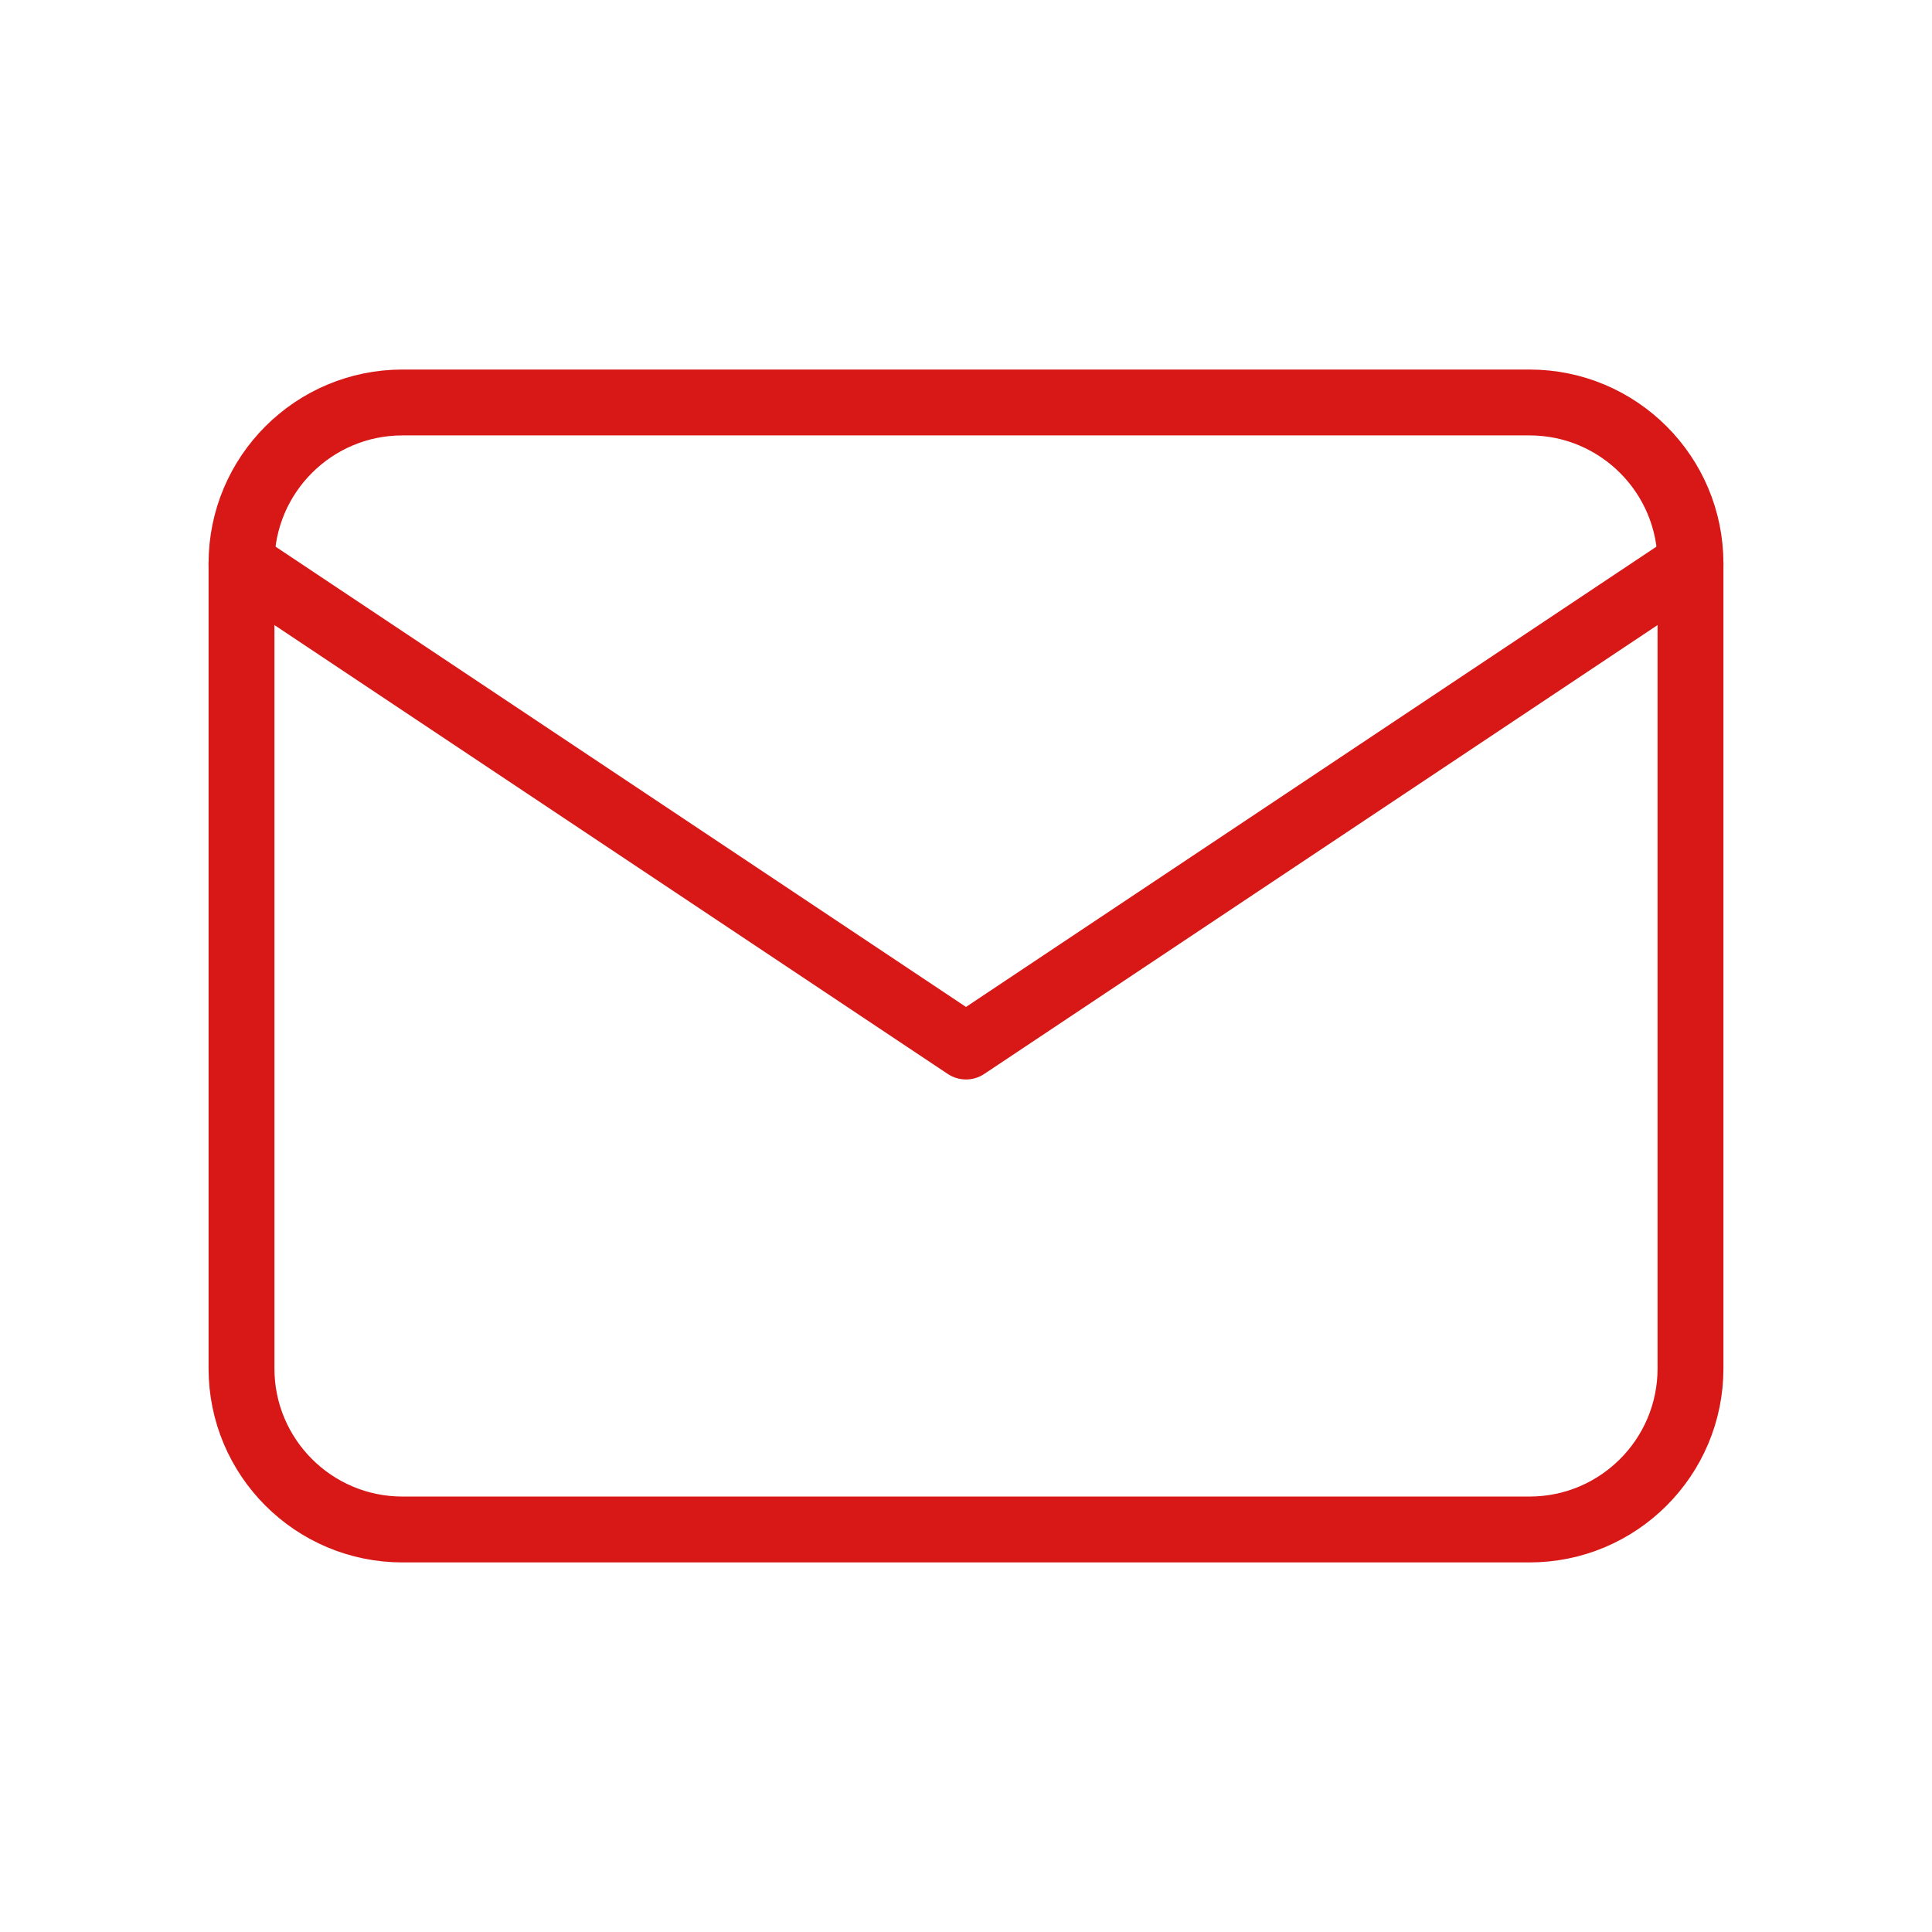 <?xml version="1.0" encoding="UTF-8"?> <svg xmlns="http://www.w3.org/2000/svg" width="44" height="44" viewBox="0 0 44 44" fill="none"> <path d="M34.833 9.166H9.167C7.142 9.166 5.5 10.808 5.5 12.833V31.166C5.5 33.191 7.142 34.833 9.167 34.833H34.833C36.858 34.833 38.5 33.191 38.5 31.166V12.833C38.5 10.808 36.858 9.166 34.833 9.166Z" stroke="#D71816" stroke-width="1.5" stroke-linecap="round" stroke-linejoin="round"></path> <path d="M5.5 12.834L22 23.834L38.5 12.834" stroke="#D71816" stroke-width="1.5" stroke-linecap="round" stroke-linejoin="round"></path> </svg> 